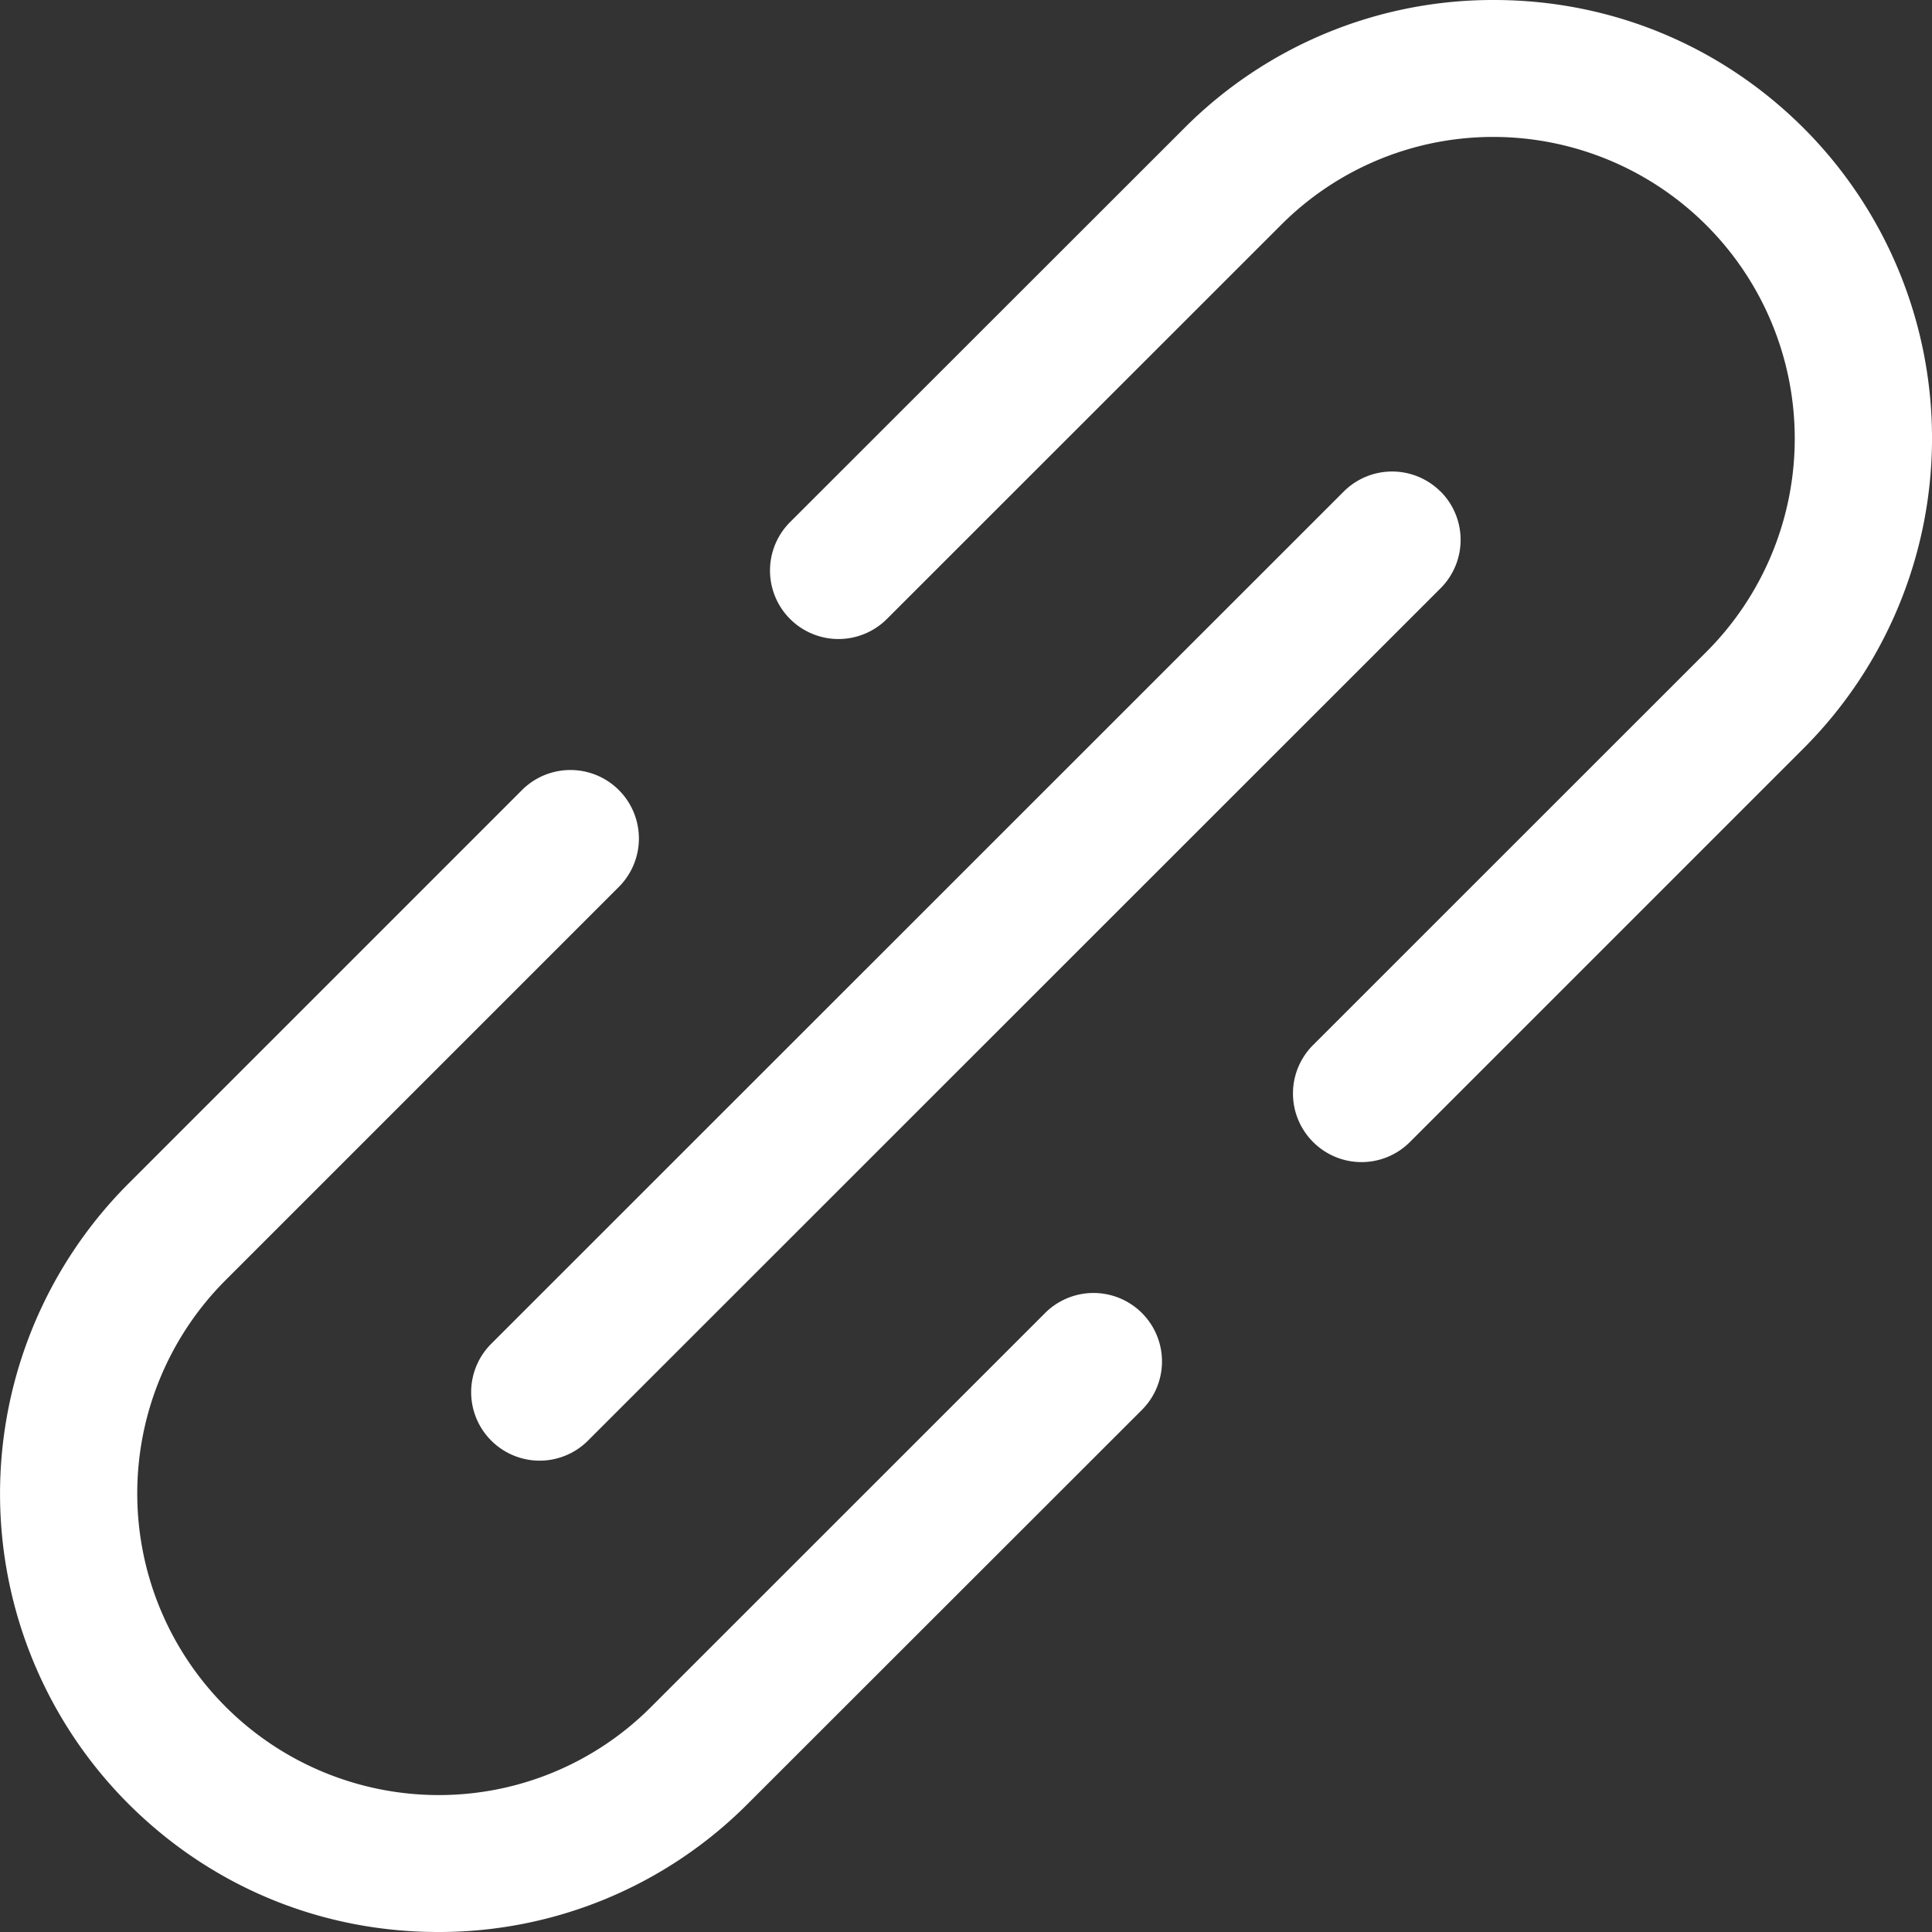 <svg xmlns="http://www.w3.org/2000/svg" width="16" height="16" viewBox="0 0 16 16"><rect x="0" y="0" width="16" height="16" fill="#333333" stroke="none"/><g><g><path fill="#fff" d="M4.323 6.543a.567.567 0 1 1 .802.802l-3.261 3.261a2.498 2.498 0 0 0 1.764 4.26 2.48 2.48 0 0 0 1.765-.731l3.262-3.261a.567.567 0 0 1 .802.802l-3.262 3.26A3.607 3.607 0 0 1 3.628 16c-.97 0-1.88-.377-2.566-1.063a3.633 3.633 0 0 1 0-5.133zm9.814-1.15a2.498 2.498 0 0 0-1.765-4.259 2.48 2.48 0 0 0-1.765.731L7.345 5.126a.567.567 0 1 1-.802-.802l3.262-3.26A3.607 3.607 0 0 1 12.372 0c.97 0 1.881.377 2.567 1.063a3.633 3.633 0 0 1 0 5.132l-3.262 3.262a.566.566 0 0 1-.803 0 .567.567 0 0 1 0-.802zM11.93 4.07a.567.567 0 0 1 0 .802L4.87 11.93a.566.566 0 0 1-.802 0 .566.566 0 0 1 0-.801l7.06-7.058a.567.567 0 0 1 .802 0z"></path></g></g></svg>